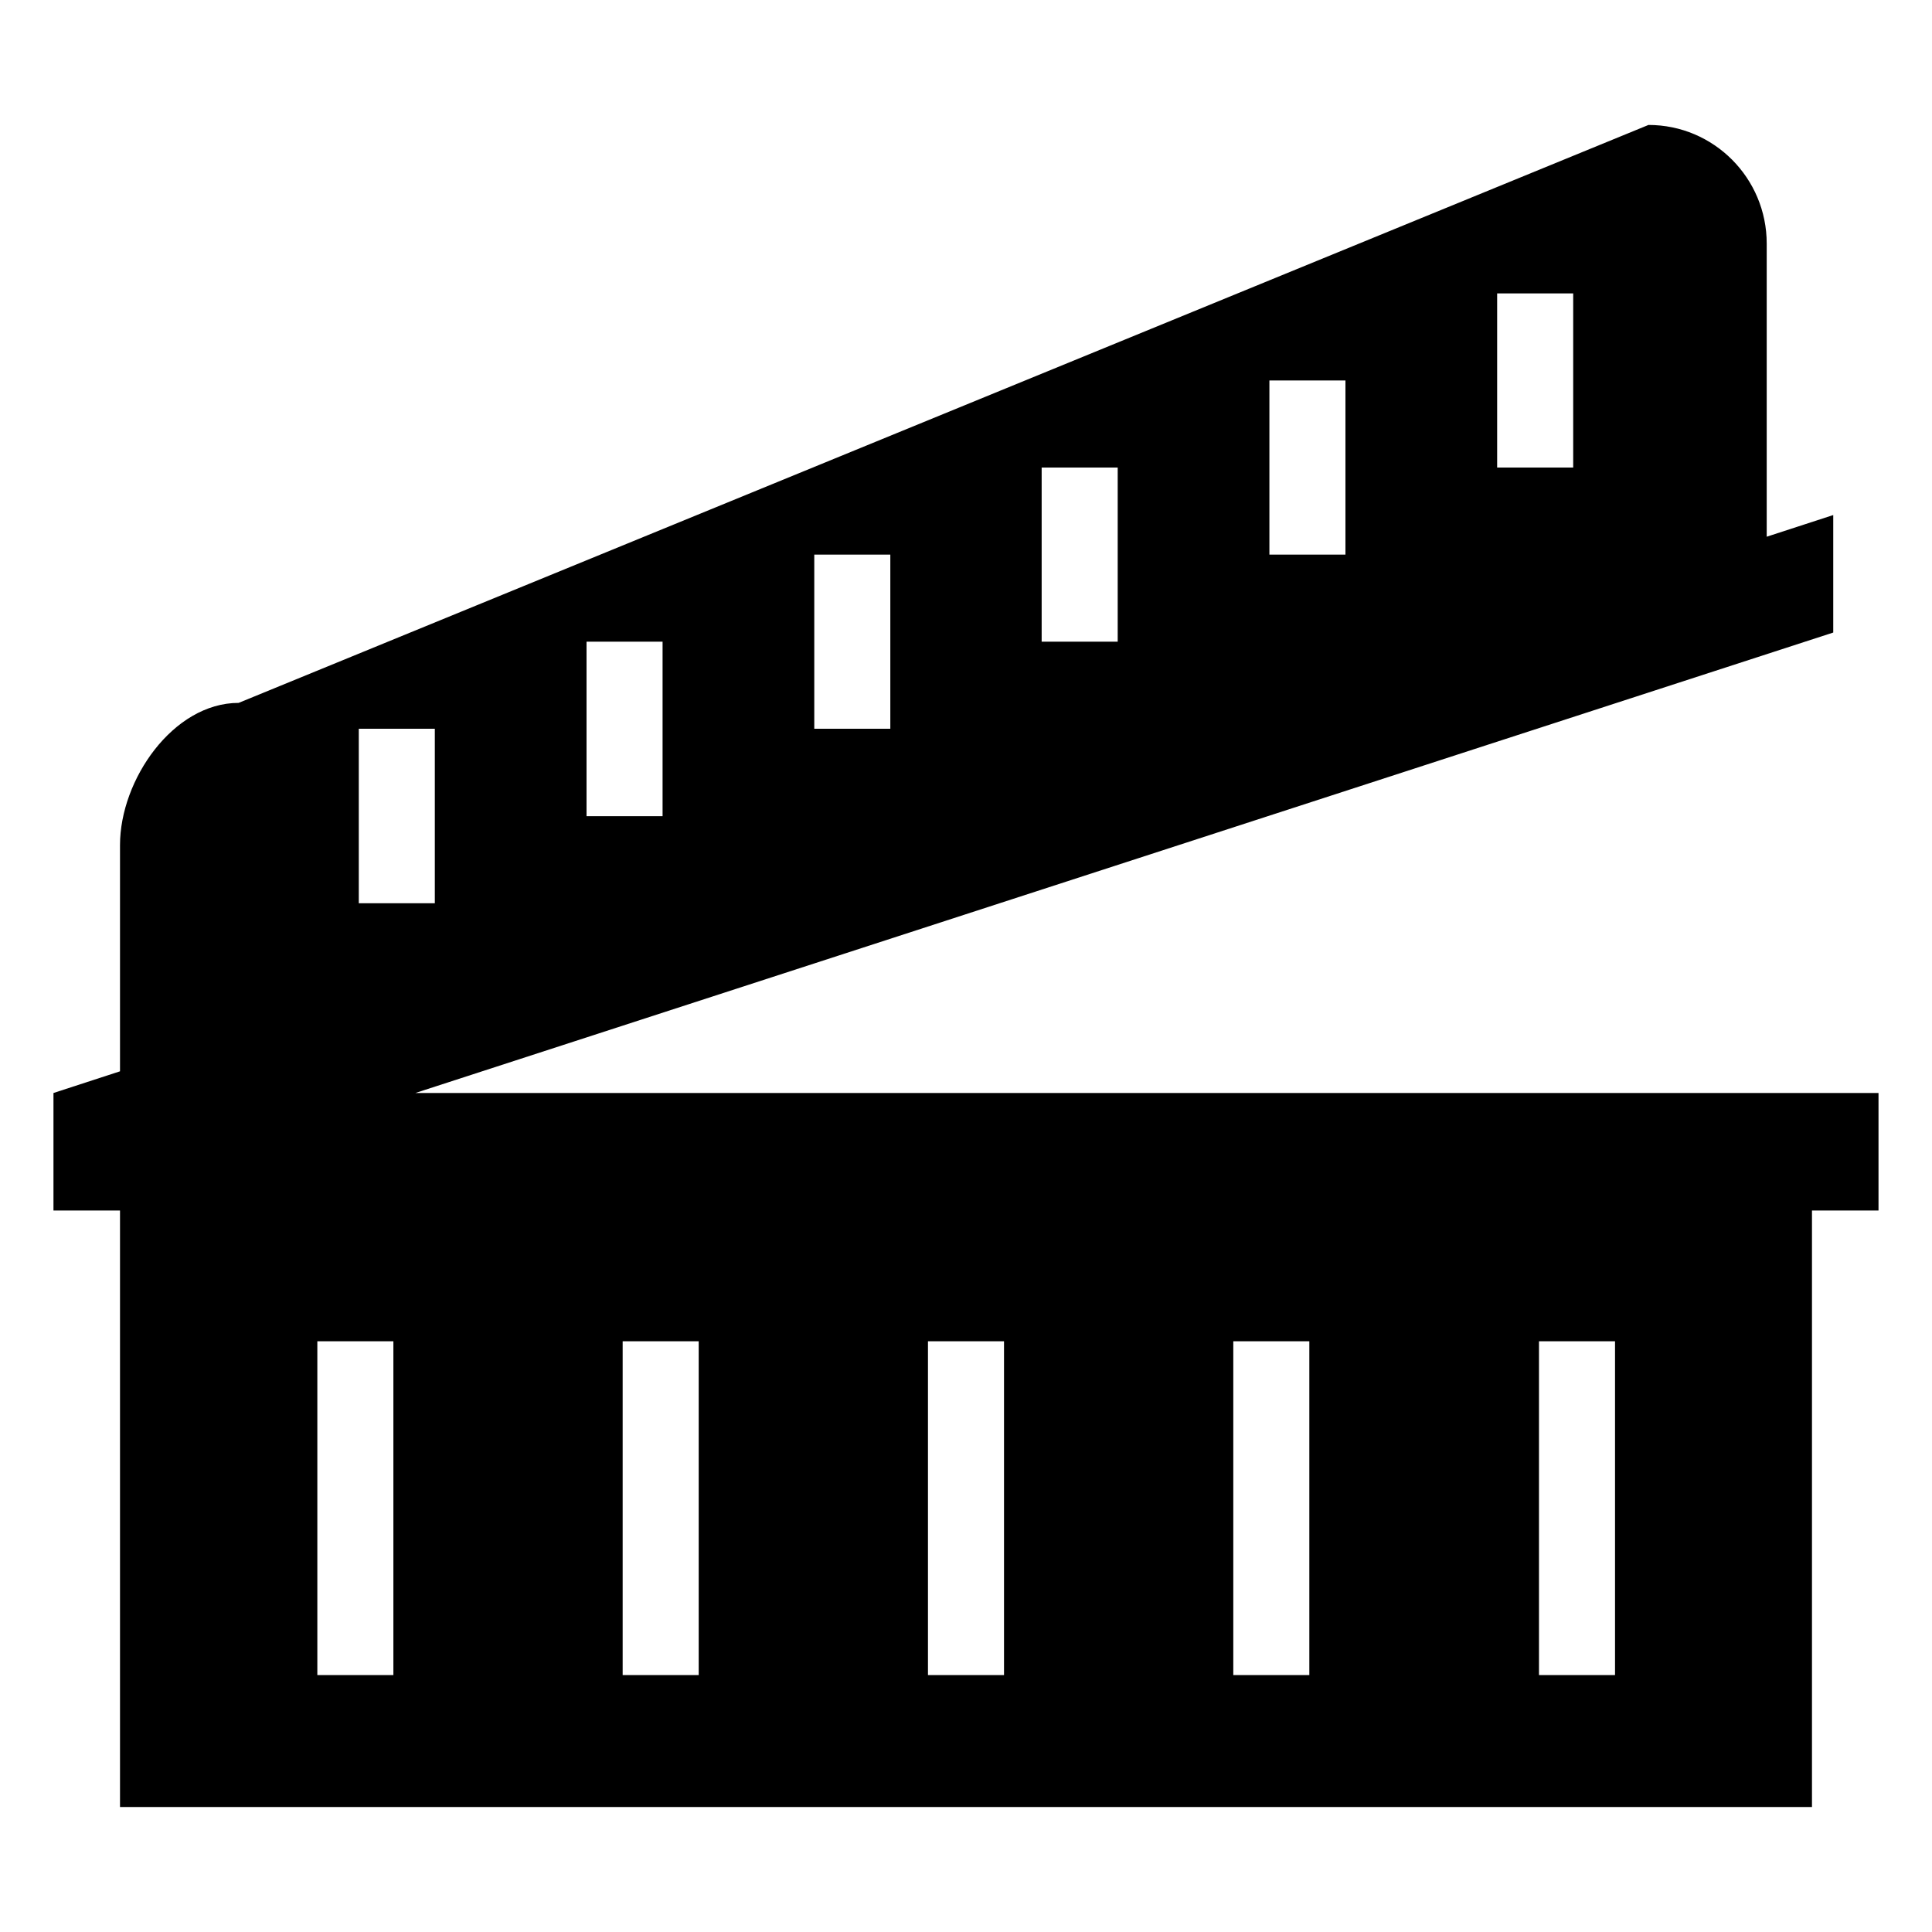 <?xml version="1.0" encoding="UTF-8"?>
<!-- Uploaded to: ICON Repo, www.iconrepo.com, Generator: ICON Repo Mixer Tools -->
<svg fill="#000000" width="800px" height="800px" version="1.1" viewBox="144 144 512 512" xmlns="http://www.w3.org/2000/svg">
 <path d="m254.09 433.65 375.74-122.02v-31.137l-17.633 5.742v-77.684c0-17.332-14.008-31.438-31.336-31.438l-373.62 153.16c-17.332 0-31.438 20.355-31.438 37.684v59.953l-17.633 5.746v31.137h17.633v158.09h448.39v-158.09h17.633v-31.137zm286.67-211.9h20.152v46.148h-20.152zm-60.355 23.074h20.152v46.148h-20.152zm-60.355 23.074h20.152v46.148h-20.152zm-60.258 23.074h20.152v46.148h-20.152zm-60.355 23.074h20.152v46.25h-20.152zm-60.355 23.078h20.152v46.25h-20.152zm9.168 250.79h-20.152v-88.469h20.152zm80.914 0h-20.152v-88.469h20.152zm80.91 0h-20.152v-88.469h20.152zm80.914 0h-20.152v-88.469h20.152zm81.012 0h-20.152v-88.469h20.152z"/>
</svg>